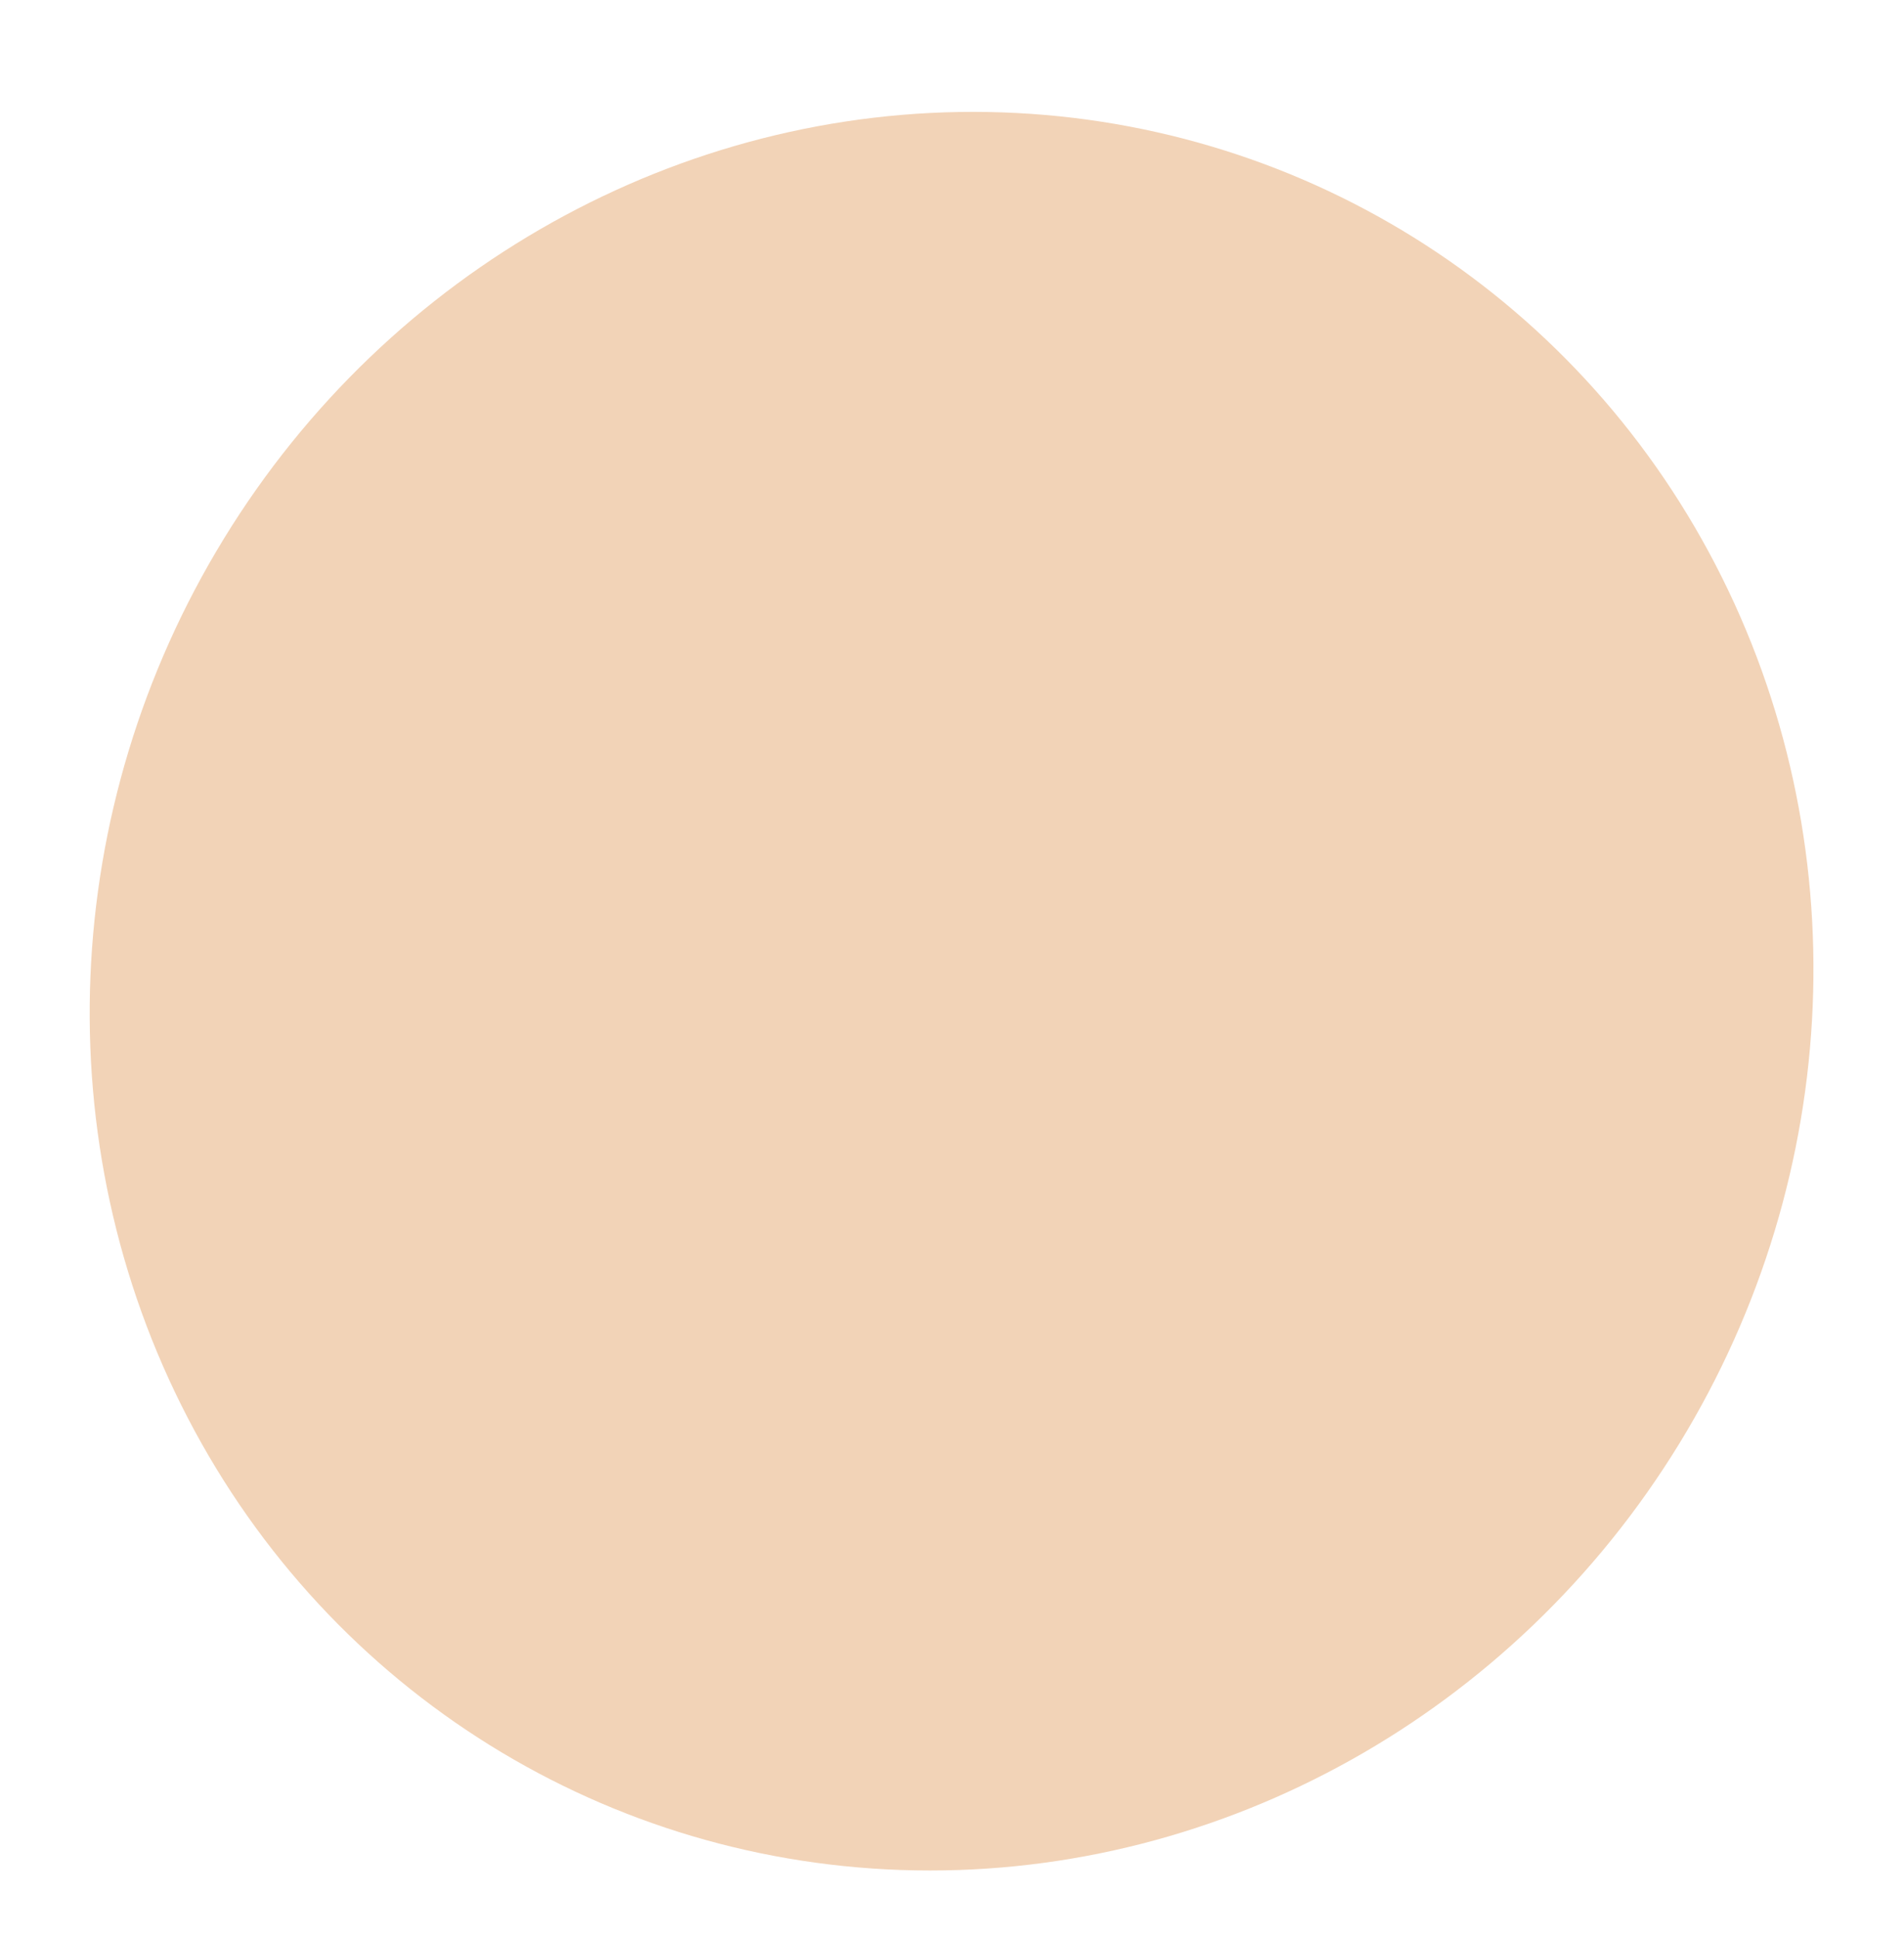 <?xml version="1.0" encoding="UTF-8"?> <svg xmlns="http://www.w3.org/2000/svg" width="341" height="347" viewBox="0 0 341 347" fill="none"> <g filter="url(#filter0_if_70_8)"> <ellipse cx="39.088" cy="38.705" rx="39.088" ry="38.705" transform="matrix(3.5 -1.954 1.847 3.557 -37.874 112.178)" fill="#F2D3B7"></ellipse> </g> <defs> <filter id="filter0_if_70_8" x="0" y="0" width="340.842" height="347" filterUnits="userSpaceOnUse" color-interpolation-filters="sRGB"> <feFlood flood-opacity="0" result="BackgroundImageFix"></feFlood> <feBlend mode="normal" in="SourceGraphic" in2="BackgroundImageFix" result="shape"></feBlend> <feColorMatrix in="SourceAlpha" type="matrix" values="0 0 0 0 0 0 0 0 0 0 0 0 0 0 0 0 0 0 127 0" result="hardAlpha"></feColorMatrix> <feOffset dy="4"></feOffset> <feGaussianBlur stdDeviation="2"></feGaussianBlur> <feComposite in2="hardAlpha" operator="arithmetic" k2="-1" k3="1"></feComposite> <feColorMatrix type="matrix" values="0 0 0 0 0 0 0 0 0 0 0 0 0 0 0 0 0 0 0.25 0"></feColorMatrix> <feBlend mode="normal" in2="shape" result="effect1_innerShadow_70_8"></feBlend> <feGaussianBlur stdDeviation="2" result="effect2_foregroundBlur_70_8"></feGaussianBlur> </filter> </defs> </svg> 